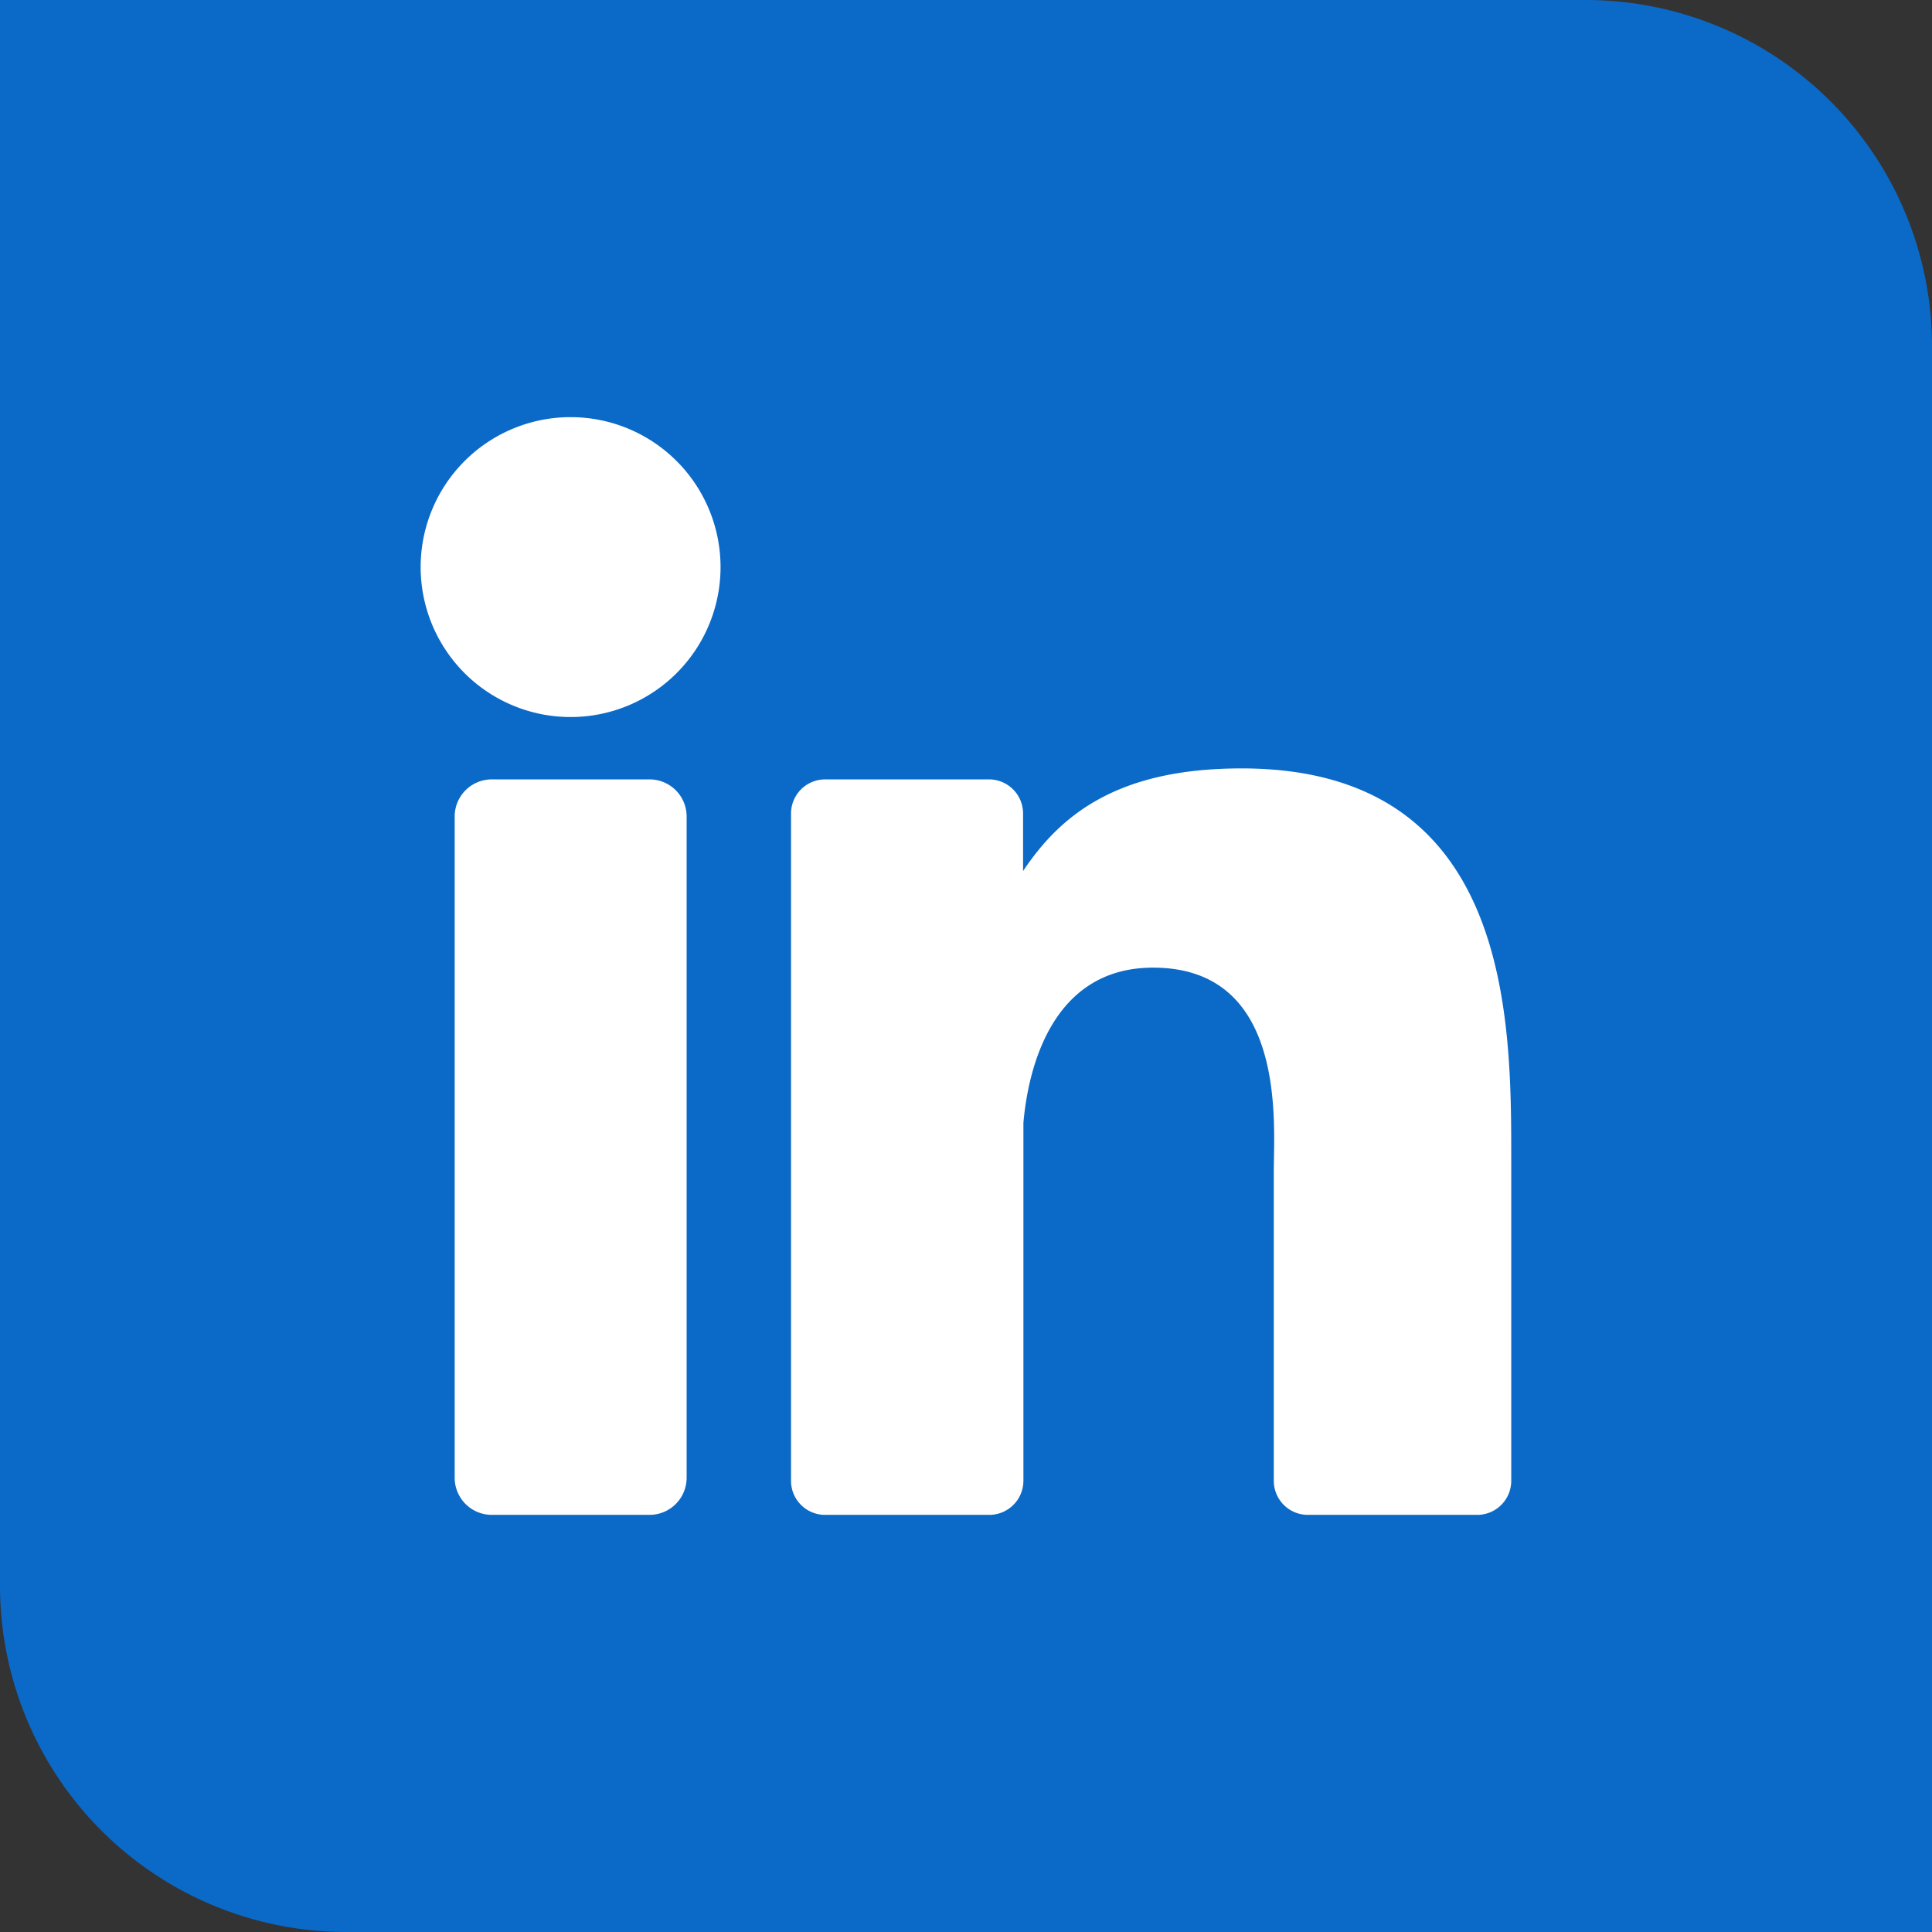 <svg height="512" viewBox="0 0 176 176" width="512" xmlns="http://www.w3.org/2000/svg"><rect x="0" y="0" width="176" height="176" fill="#333333" stroke="none"/><g data-name="Layer 2"><g data-name="10.linkedin"><path d="M0 0h144.46A31.54 31.54 0 0 1 176 31.54V176H31.54A31.54 31.54 0 0 1 0 144.46V0z" fill="#0b69c7"/><path d="M65.64 51.65A13.66 13.66 0 1 1 52 38a13.66 13.66 0 0 1 13.64 13.65zm-3.09 22.72v60.25a3.38 3.38 0 0 1-3.38 3.38H44.8a3.38 3.38 0 0 1-3.38-3.38V74.37A3.38 3.38 0 0 1 44.8 71h14.37a3.38 3.38 0 0 1 3.38 3.37zm75.12 31.36v29.16a3.1 3.1 0 0 1-3.1 3.11h-15.43a3.1 3.1 0 0 1-3.1-3.11v-28.26c0-4.22 1.23-18.48-11-18.48-9.5 0-11.43 9.76-11.81 14.14v32.6a3.11 3.11 0 0 1-3.14 3.11H75.17a3.1 3.1 0 0 1-3.11-3.11V74.1a3.11 3.11 0 0 1 3.11-3.1h14.92a3.11 3.11 0 0 1 3.11 3.1v5.25C96.72 74.06 102 70 113.11 70c24.7 0 24.56 23.05 24.56 35.73z" fill="#fff"/></g></g></svg>